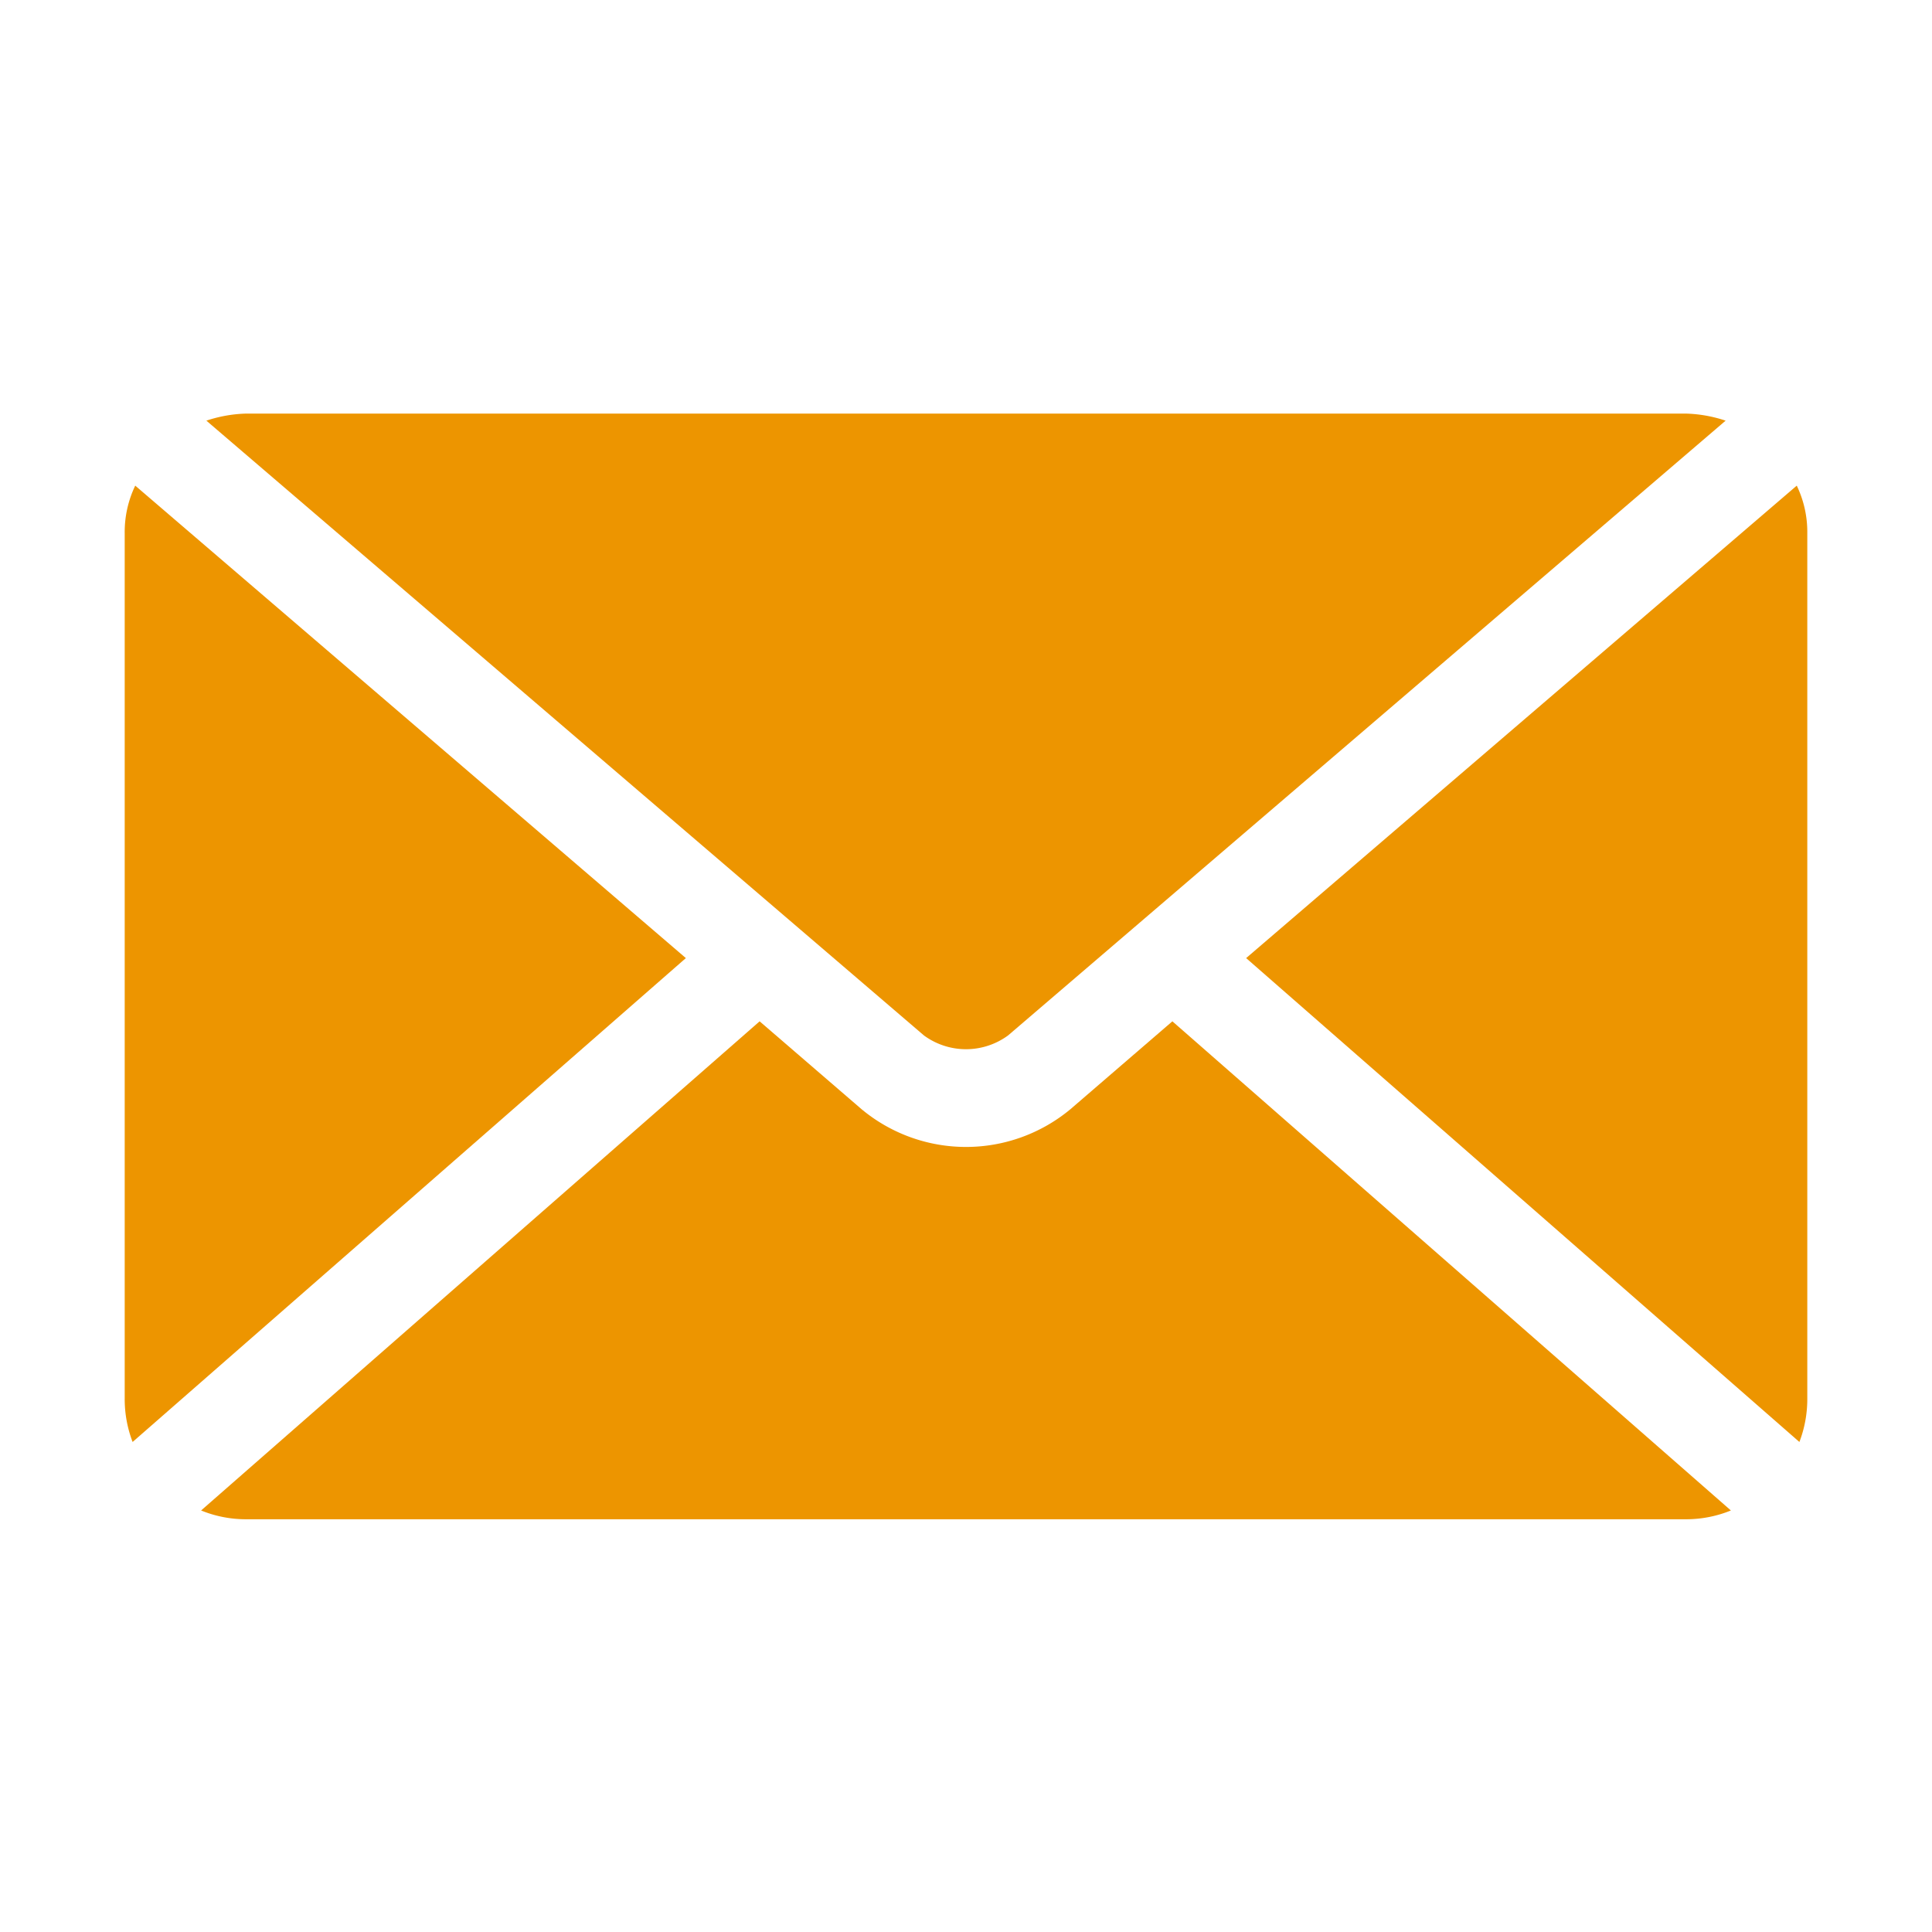 <svg id="レイヤー_1" data-name="レイヤー 1" xmlns="http://www.w3.org/2000/svg" viewBox="0 0 22 22"><defs><style>.cls-1{fill:#ed9500;fill-rule:evenodd;}</style></defs><path class="cls-1" d="M20.58,6.07a1.22,1.22,0,0,0-.12-.54l-6.27,5.38,6.3,5.51a1.37,1.37,0,0,0,.09-.49Z"/><path class="cls-1" d="M11.48,11.79l8.17-7a1.56,1.56,0,0,0-.44-.08H2.79a1.56,1.56,0,0,0-.44.08l8.17,7h0A.81.81,0,0,0,11.48,11.79Z"/><path class="cls-1" d="M13.35,11.63l-1.16,1a1.86,1.86,0,0,1-2.38,0h0l-1.16-1L2.29,17.2a1.35,1.35,0,0,0,.5.1H19.21a1.35,1.35,0,0,0,.5-.1Z"/><path class="cls-1" d="M1.54,5.53a1.22,1.22,0,0,0-.12.54v9.86a1.37,1.37,0,0,0,.09.49l6.3-5.51Z"/></svg>